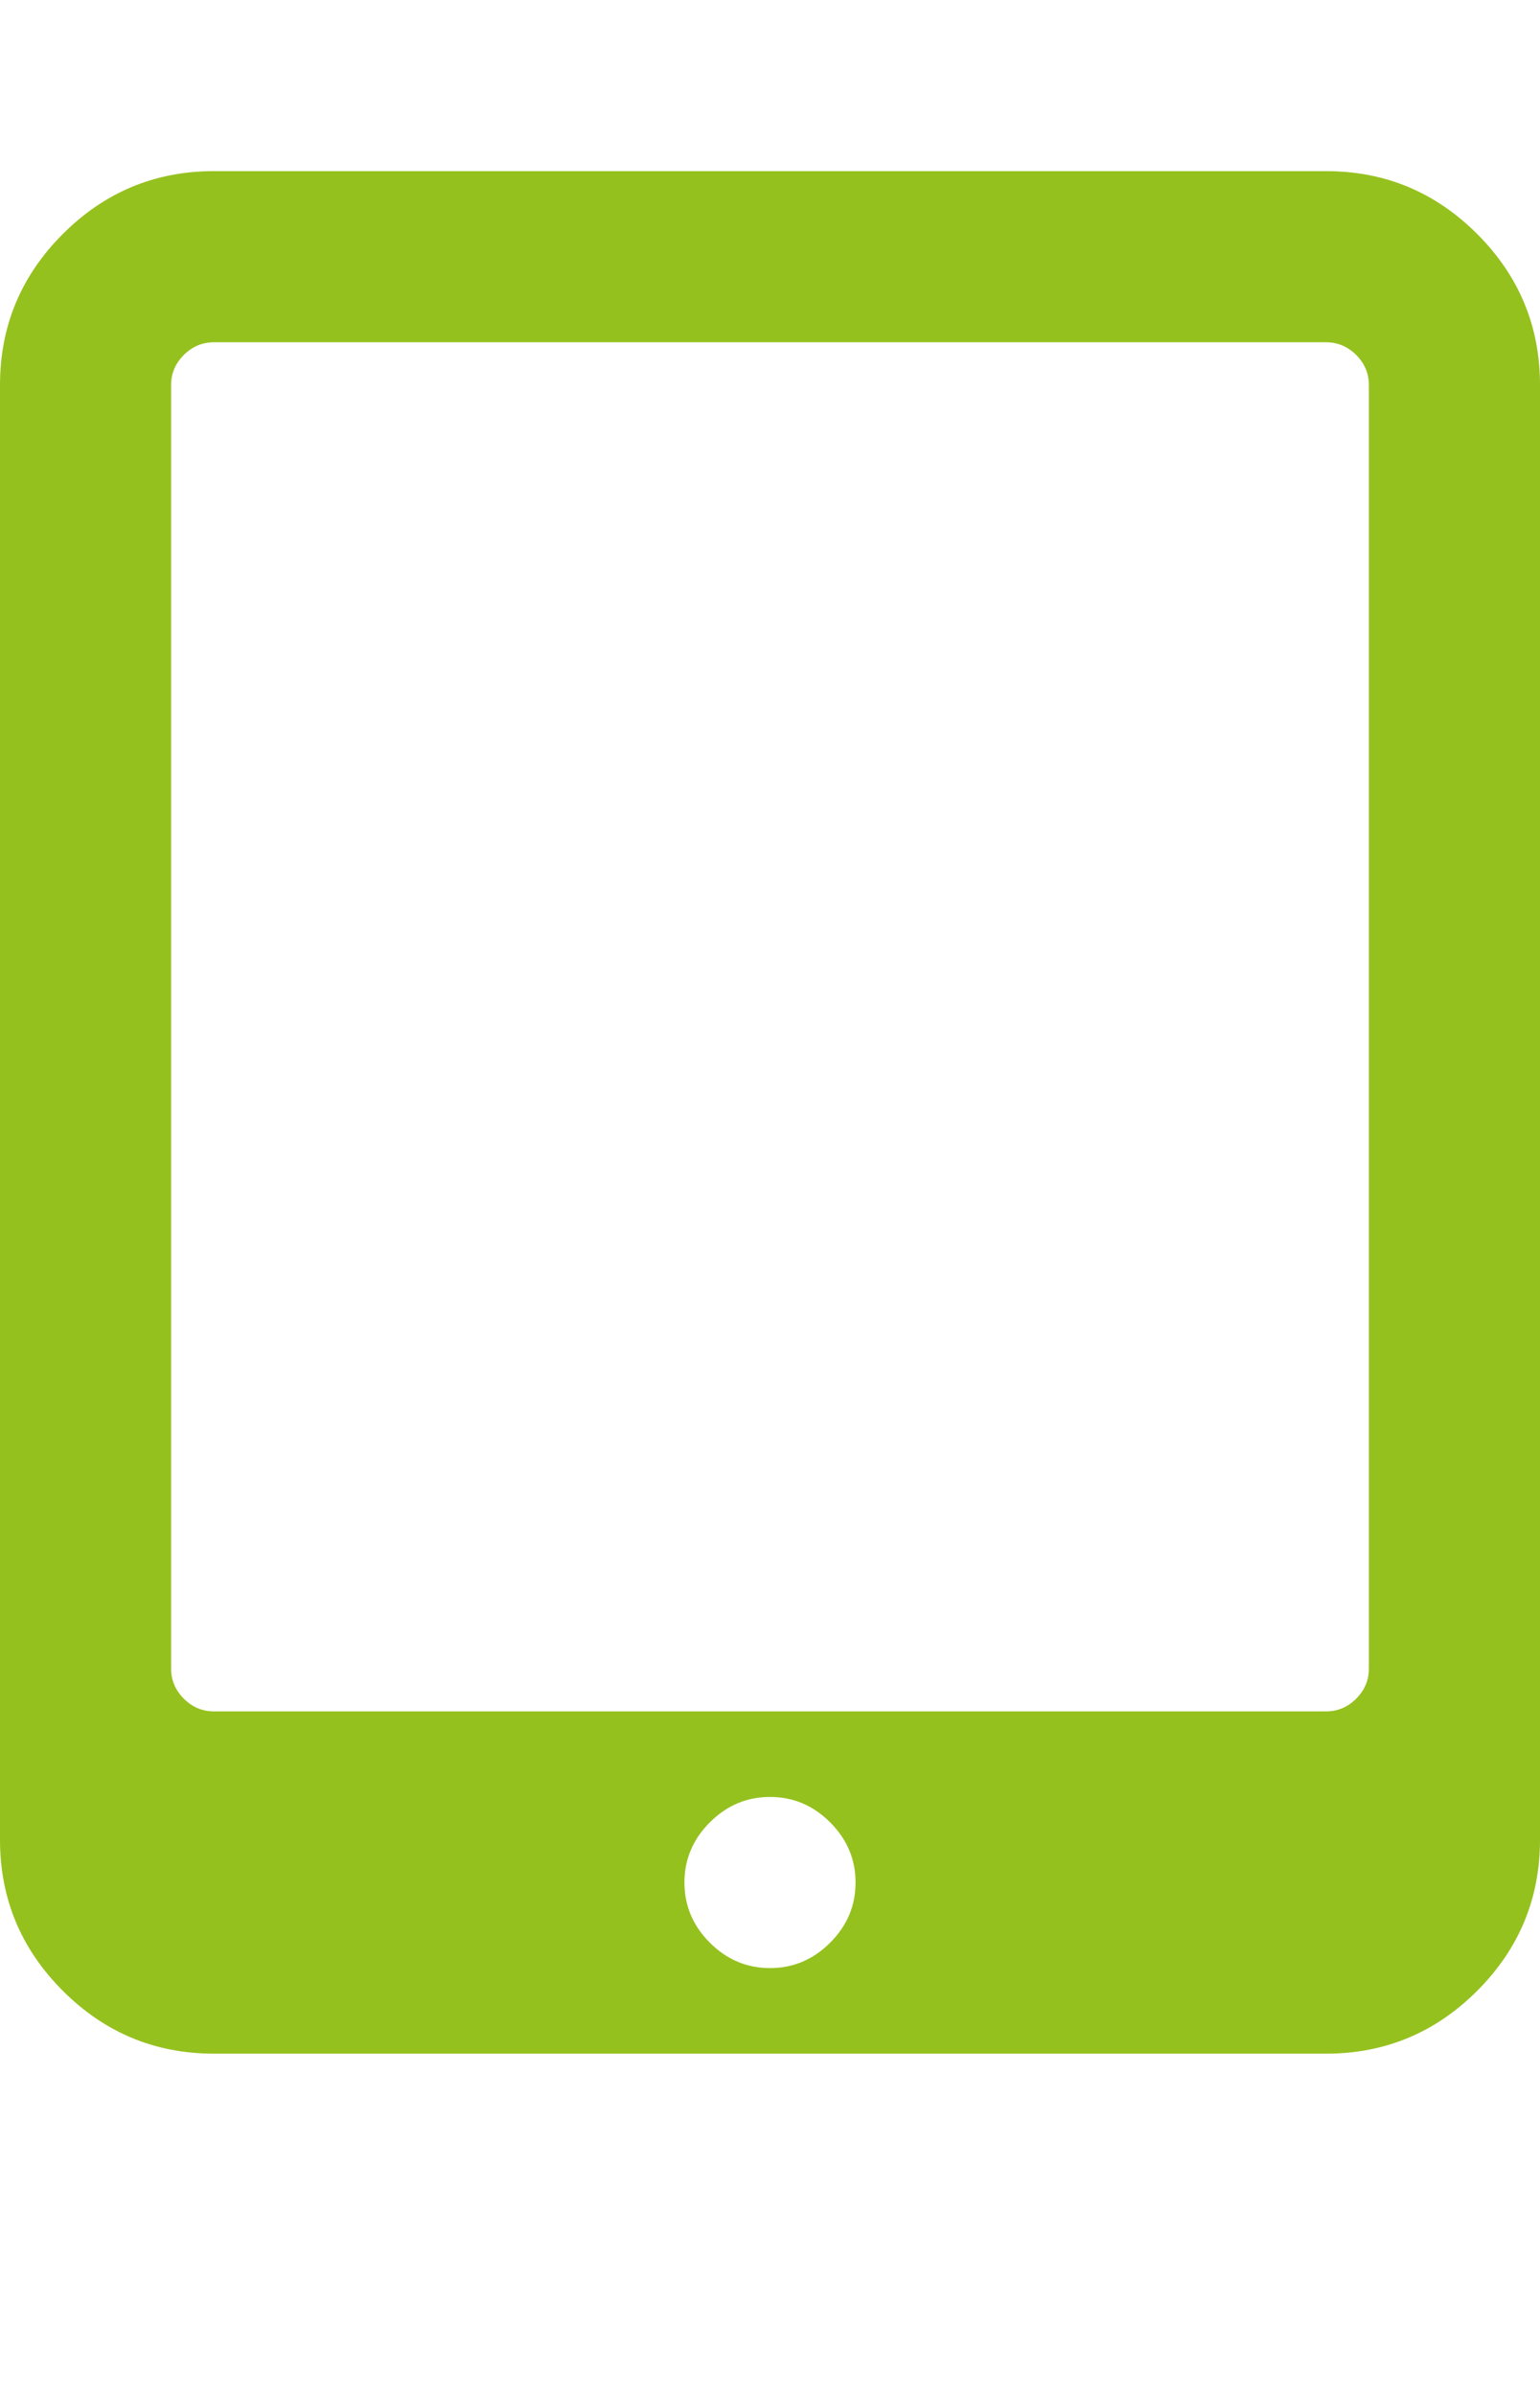 <svg xmlns="http://www.w3.org/2000/svg" viewBox="0 0 1152 1792" fill="#95c11e"><path d="M640 1408q0-26-19-45t-45-19-45 19-19 45 19 45 45 19 45-19 19-45zm384-160V288q0-13-9.5-22.5T992 256H160q-13 0-22.5 9.5T128 288v960q0 13 9.5 22.5t22.5 9.5h832q13 0 22.5-9.5t9.5-22.5zm128-960v1088q0 66-47 113t-113 47H160q-66 0-113-47T0 1376V288q0-66 47-113t113-47h832q66 0 113 47t47 113z"/></svg>